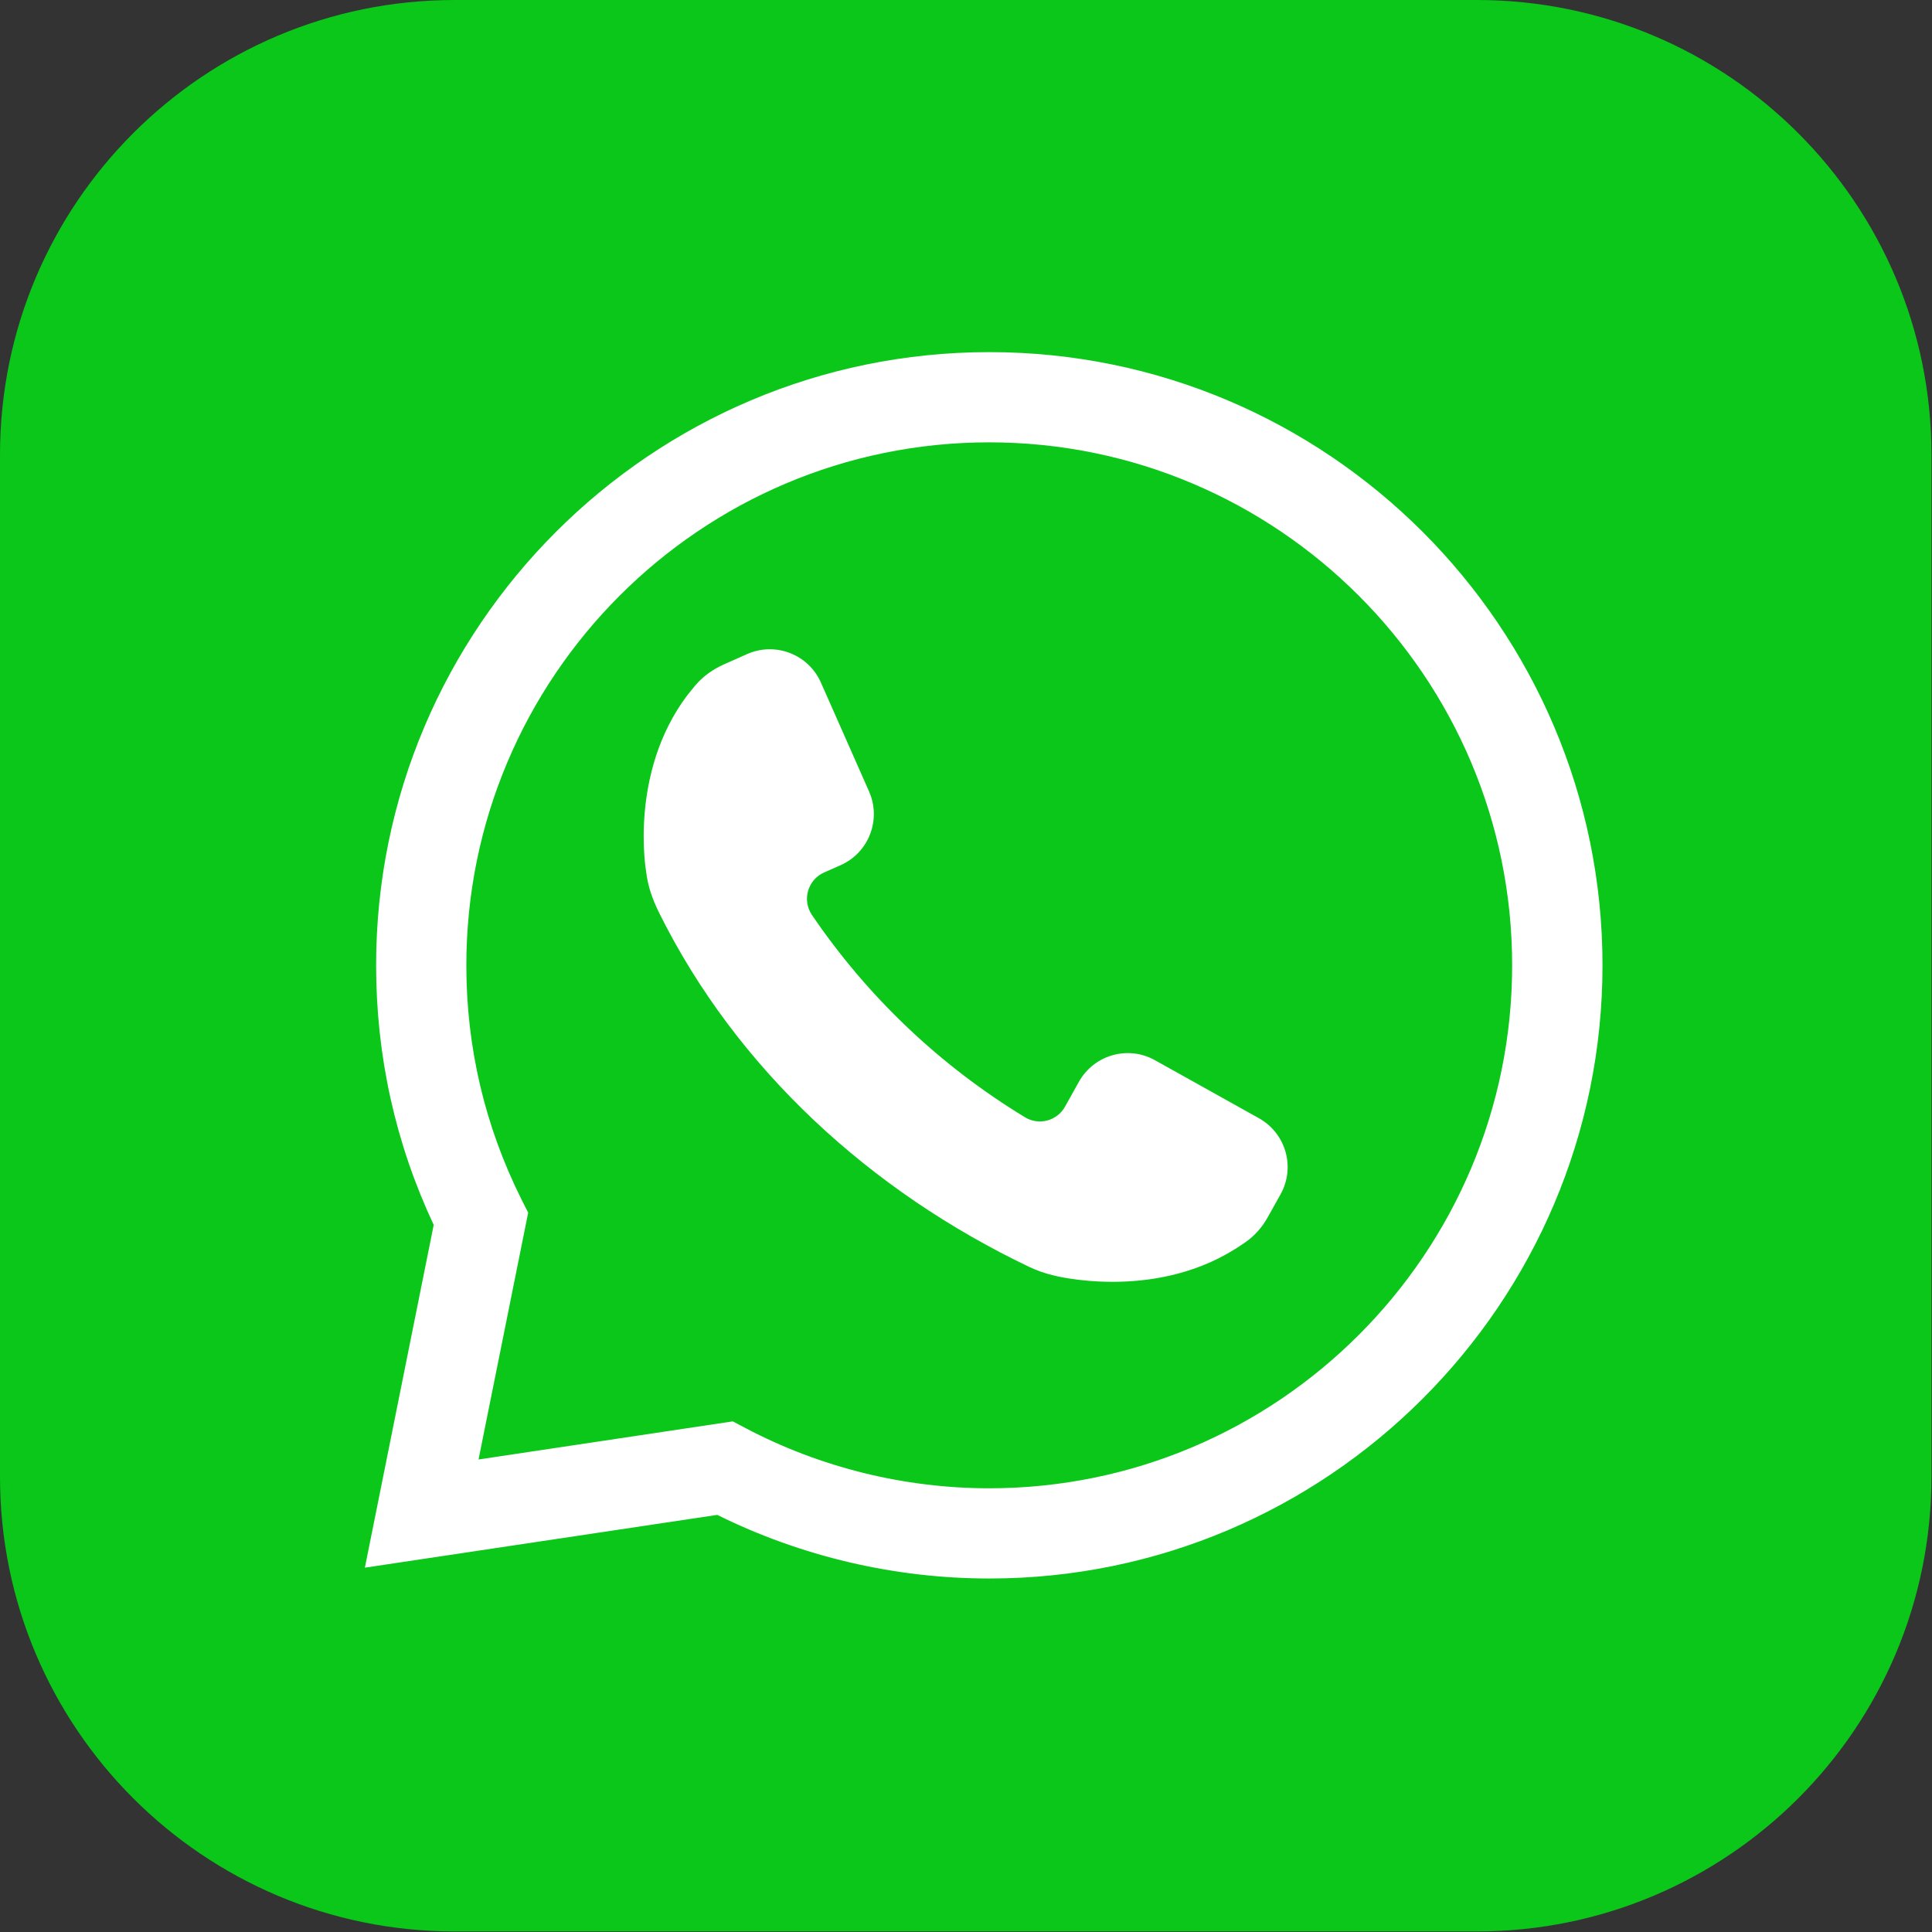 <svg width="1409" height="1409" viewBox="0 0 1409 1409" fill="none" xmlns="http://www.w3.org/2000/svg">
<rect x="0" y="0" width="1409" height="1409" fill="#333333" stroke="none"/>
<path d="M1077 1408.6H331.6C148.5 1408.6 0 1260.1 0 1077V331.6C0 148.5 148.5 0 331.6 0H1077C1260.1 0 1408.6 148.5 1408.6 331.6V1077C1408.6 1260.1 1260.2 1408.6 1077 1408.6Z" fill="#0AC71A"/>
<path d="M721.5 1151.2C652.7 1151.2 584.4 1135.2 523.1 1104.8L266.1 1143.3L316.3 893.3C288.4 833.9 274.3 770.2 274.3 704C274.3 457.4 474.9 256.8 721.5 256.8C968.1 256.8 1168.7 457.4 1168.7 704C1168.7 950.6 968 1151.2 721.5 1151.2ZM534.4 1036.6L543.9 1041.6C598.2 1070.2 659.6 1085.4 721.4 1085.4C931.7 1085.4 1102.8 914.3 1102.8 704C1102.8 493.7 931.7 322.6 721.4 322.6C511.1 322.6 340.1 493.7 340.1 704C340.1 763.8 353.6 821.1 380.1 874.3L385.2 884.4L349 1064.4L534.4 1036.6Z" fill="white"/>
<path d="M924.8 887.3L933.9 871C944.9 851.3 937.8 826.5 918.1 815.5L842.3 773.2C822.6 762.2 797.8 769.3 786.8 789L776.7 807.1C770.9 817.5 757.6 821 747.5 814.8C685.7 777.3 632.7 727 592.1 667.2C584.8 656.4 589.1 641.6 601 636.3L613 631C633.6 621.9 642.9 597.8 633.8 577.2L598.7 497.8C589.6 477.2 565.5 467.9 544.9 477L527.8 484.6C520 488.1 512.9 493.1 507.3 499.6C505.2 502.1 503.2 504.6 501.2 507.1C458.5 563.9 471.2 635.5 471.2 635.5C472.4 645.8 475.5 655.2 480.7 665.7C537.4 780 635.3 868.9 750.5 923.9C756.4 926.7 762.5 928.8 768.5 930.2C768.5 930.2 839.4 948.8 899.8 911.5C902.5 909.8 905.2 908.1 907.9 906.2C915 901.4 920.7 894.8 924.8 887.3Z" fill="white"/>
</svg>
